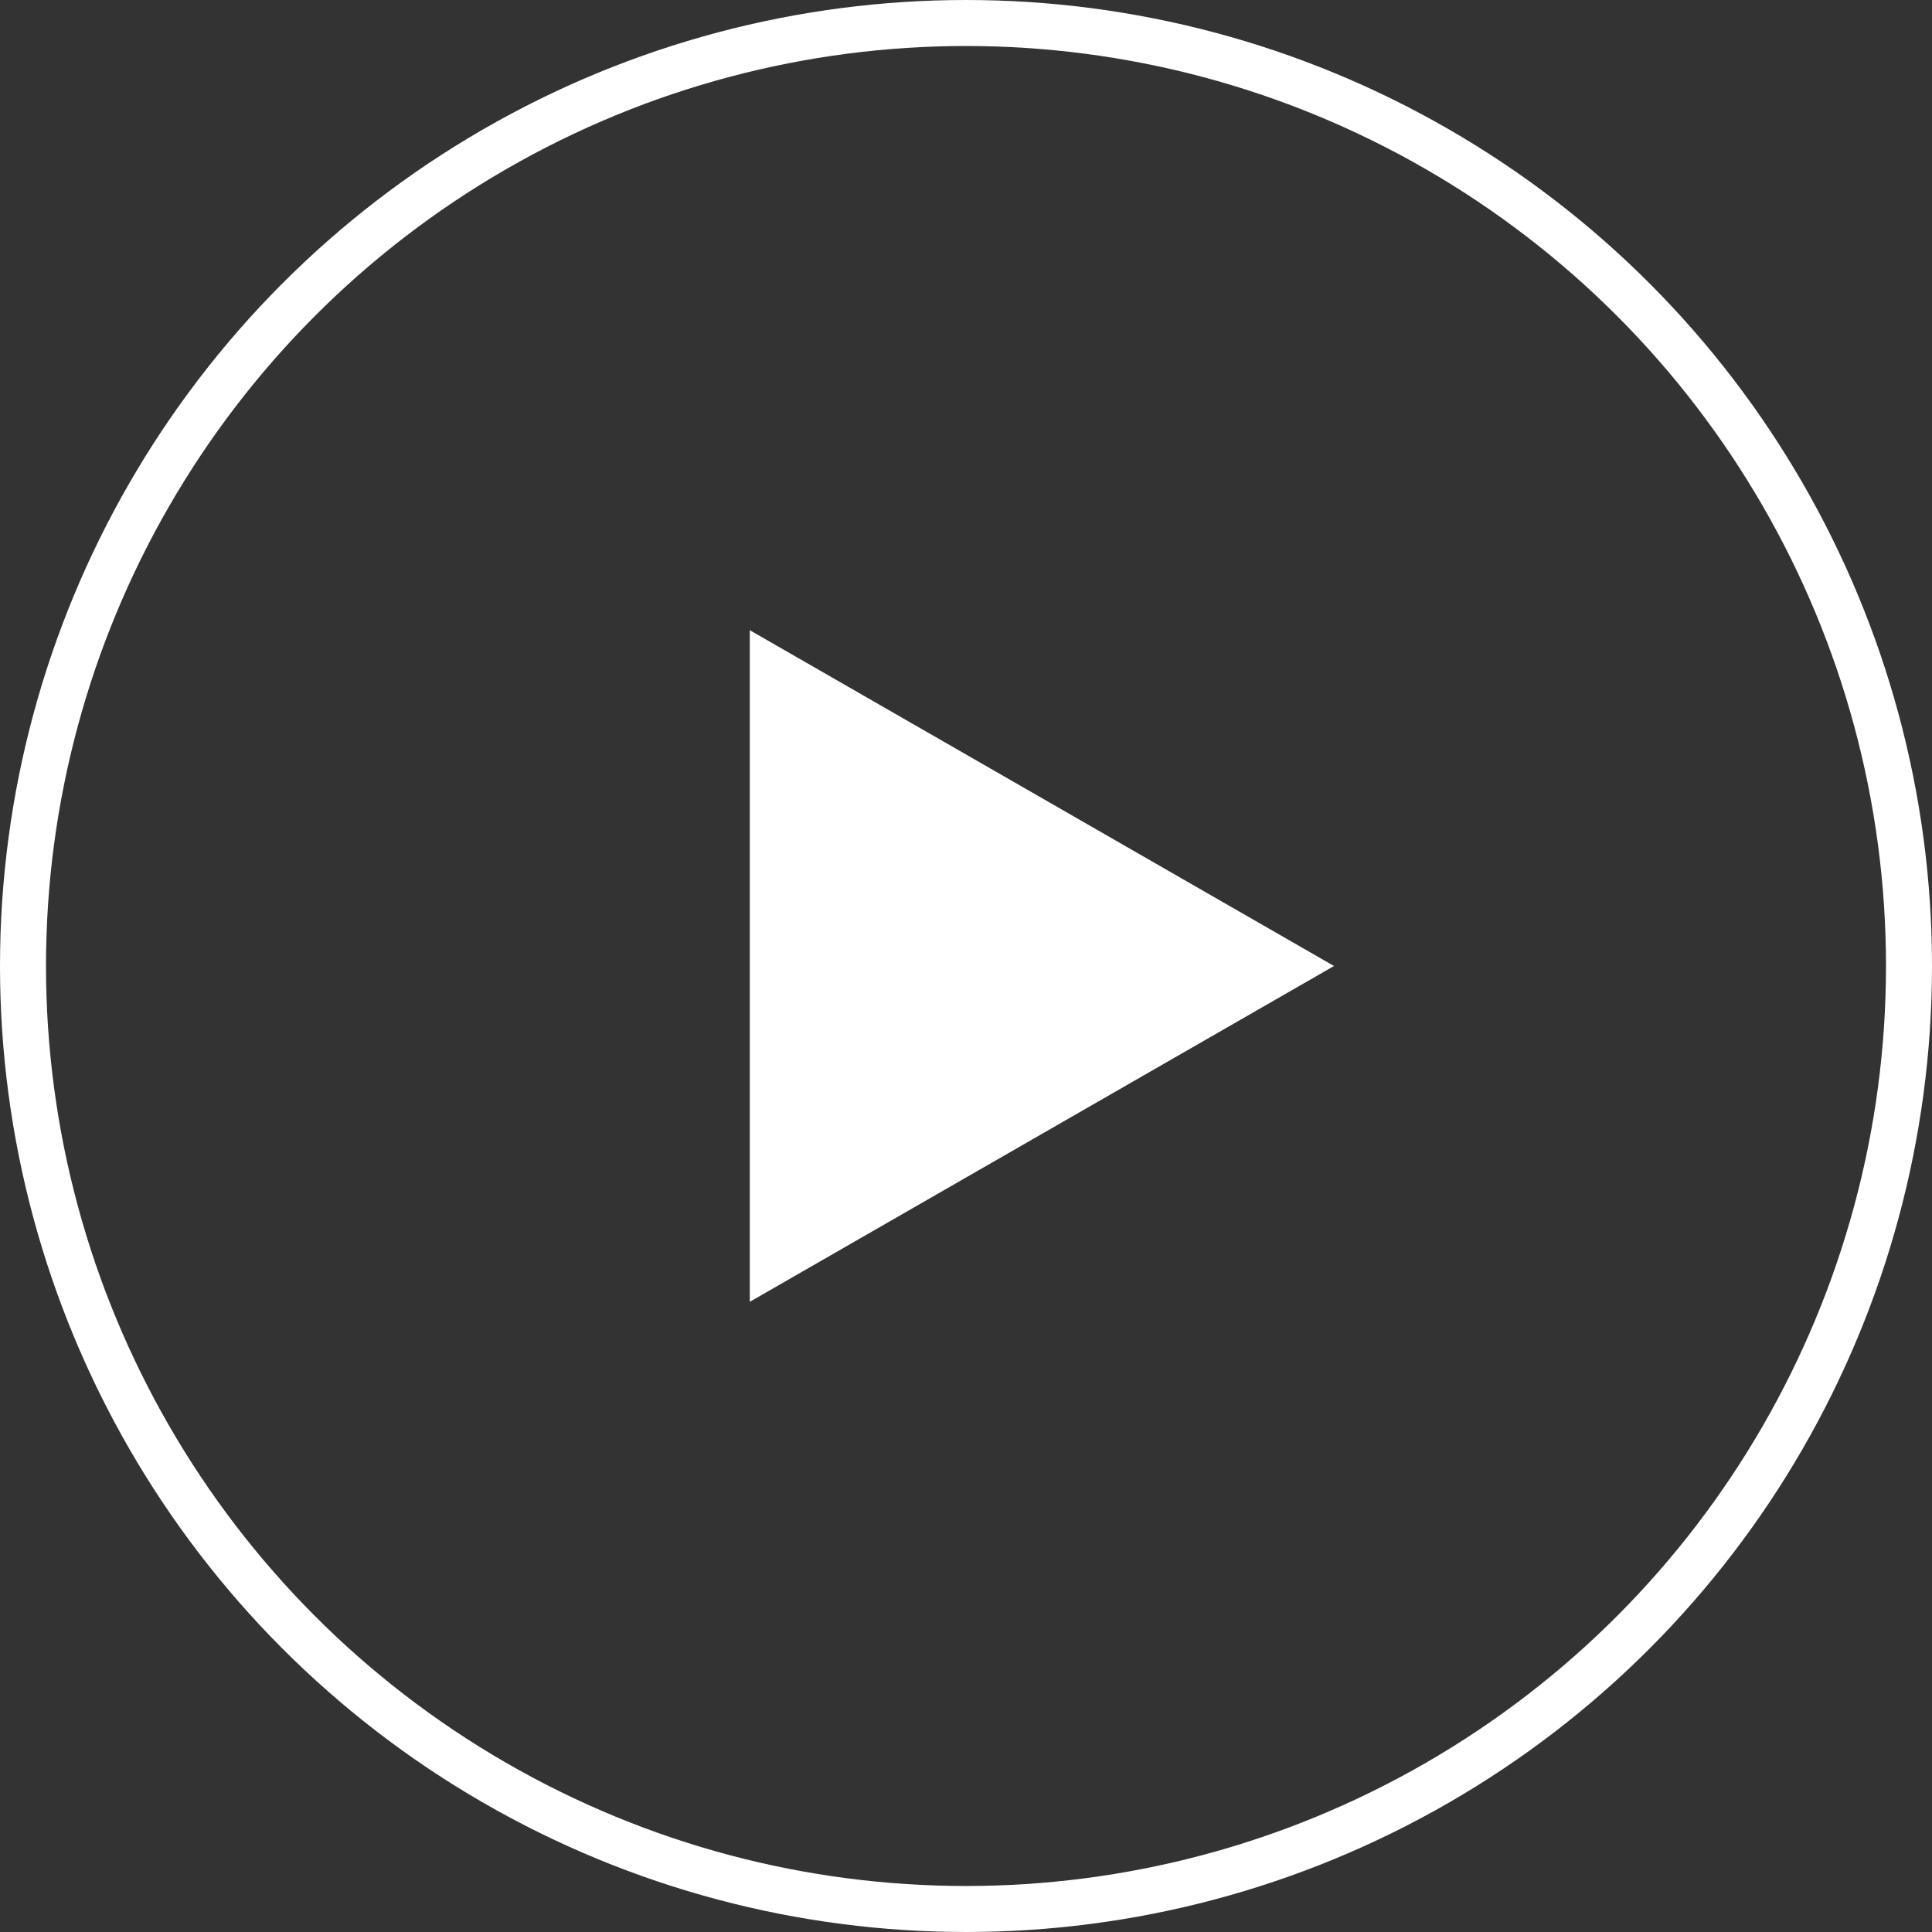 <svg width="42" height="42" viewBox="0 0 42 42" fill="none" xmlns="http://www.w3.org/2000/svg">
<rect x="0" y="0" width="42" height="42" fill="#333333" stroke="none"/>
<path d="M16.3 13.7L29 21L16.3 28.3L16.3 13.7Z" fill="white"/>
<circle cx="21" cy="21" r="20.5" stroke="white"/>
</svg>
